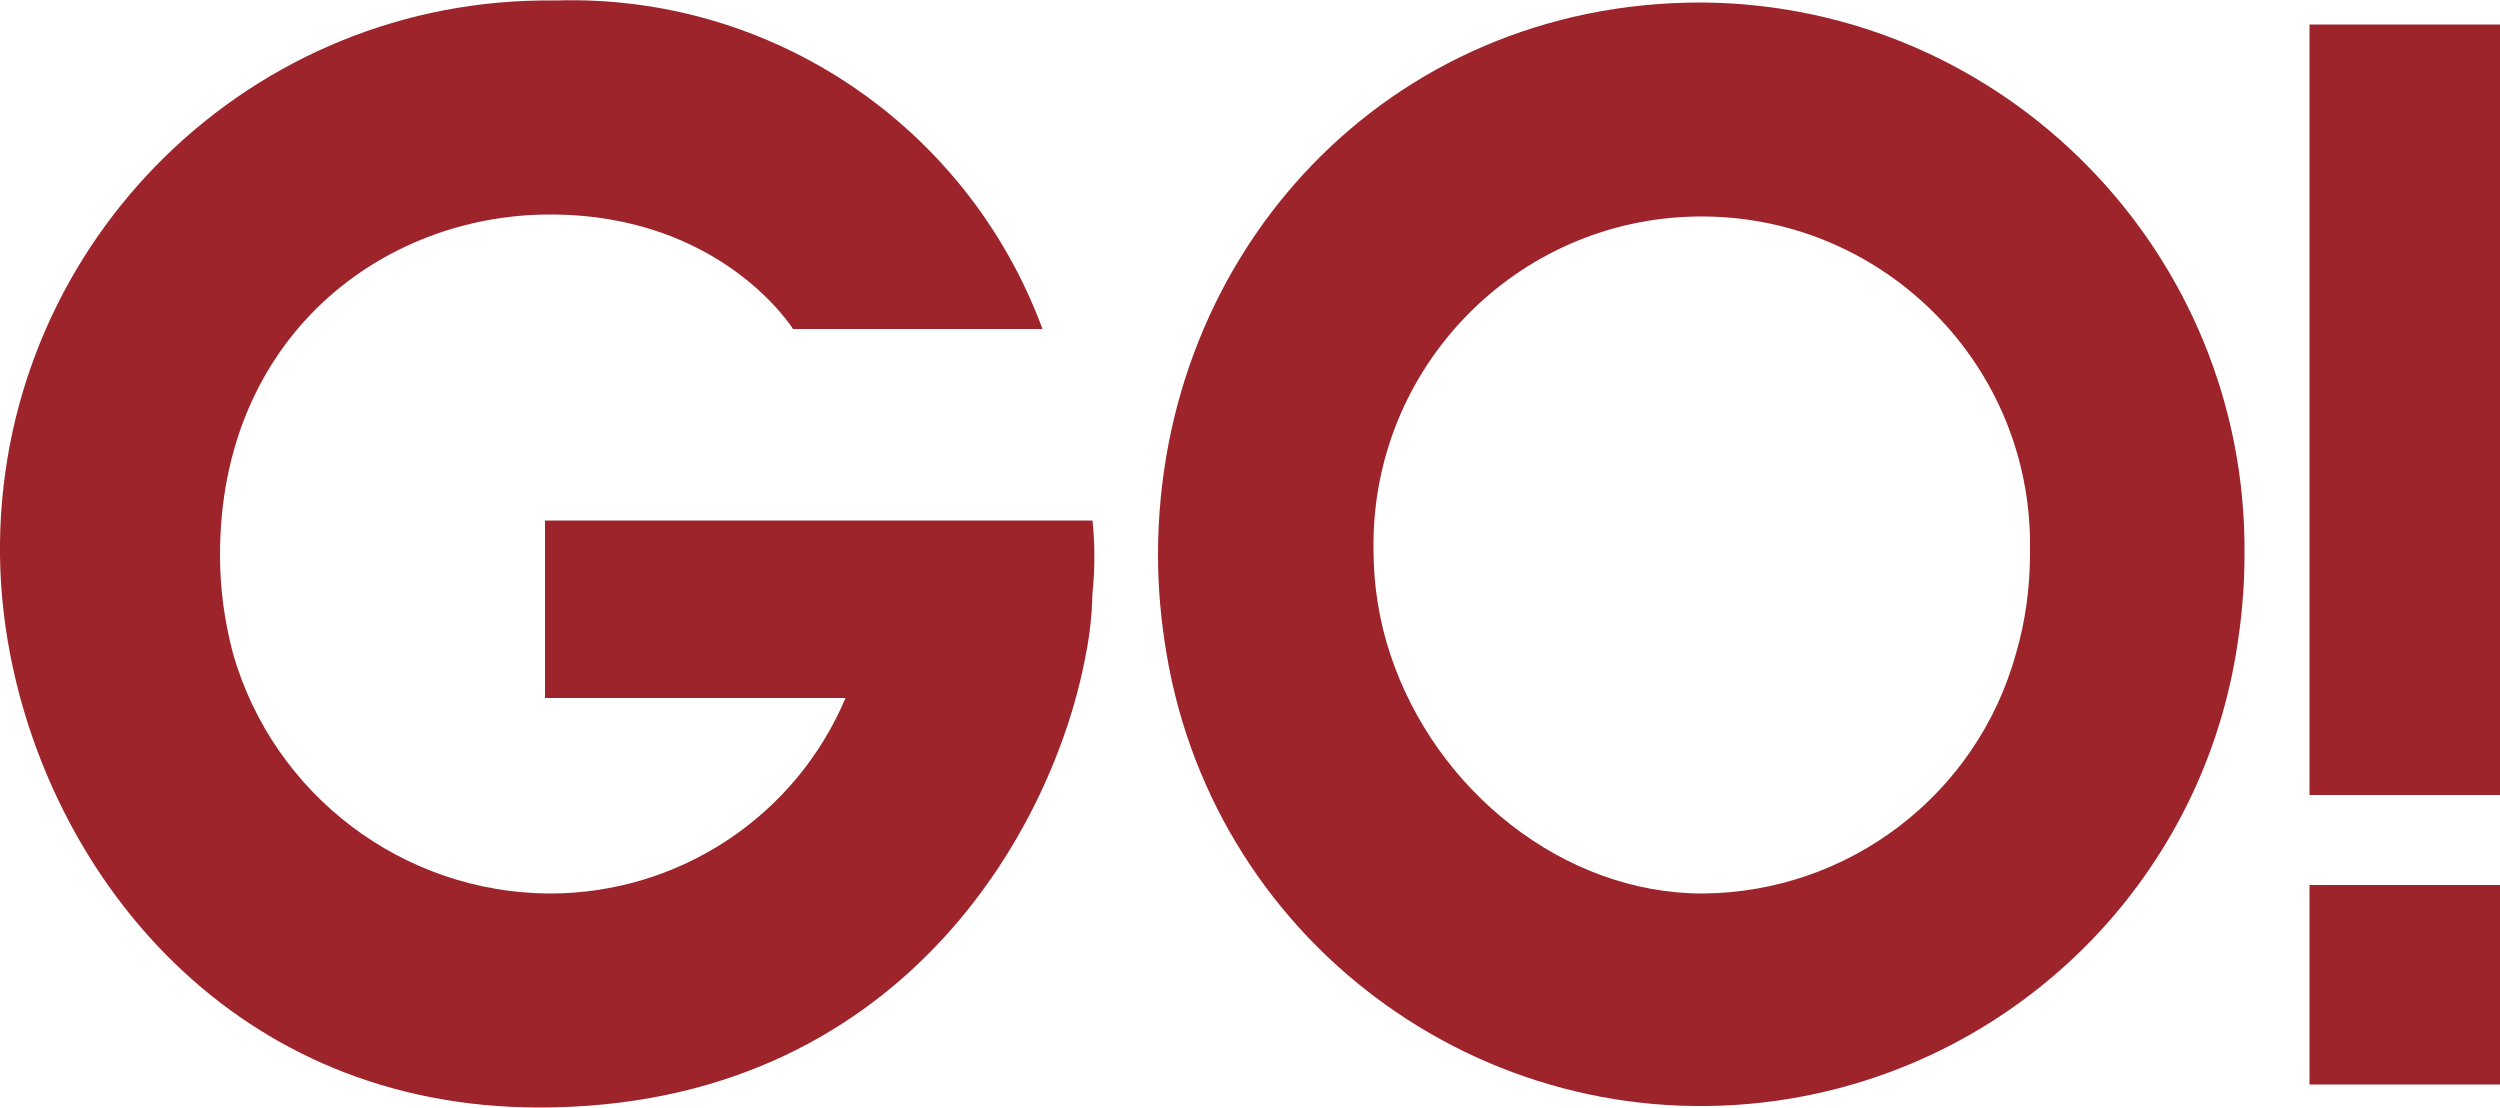 <?xml version="1.0" encoding="utf-8"?>
<!-- Generator: Adobe Illustrator 27.6.1, SVG Export Plug-In . SVG Version: 6.00 Build 0)  -->
<svg version="1.1" id="Ebene_1" xmlns="http://www.w3.org/2000/svg" xmlns:xlink="http://www.w3.org/1999/xlink" x="0px" y="0px"
	 viewBox="0 0 500 221.5" style="enable-background:new 0 0 500 221.5;" xml:space="preserve">
<style type="text/css">
	.st0{fill:#9E242B;}
</style>
<g>
	<polygon class="st0" points="461.9,4.9 461.9,130.7 461.9,159 500,159 500,4.9 	"/>
	<path class="st0" d="M340.7,0.5c-0.2,0-0.4,0-0.6,0c-62.3,0-108.5,49.6-108.5,110.5c0,6.6,0.6,13.2,1.7,19.7
		c9.9,59.1,65.8,98.9,124.9,89c45.6-7.7,81.4-43.4,89-89c1.1-6.5,1.7-13.1,1.7-19.7C449.5,50.6,401,1.1,340.7,0.5z M406,110.7
		c0,6.7-0.9,13.5-2.8,20c-7.8,28.2-33.4,47.8-62.7,48c-27.8,0-53.5-20.6-62.5-48c-2.2-6.7-3.3-13.7-3.3-20.8
		c-0.5-36.3,28.5-66.1,64.7-66.6c36.3-0.5,66.1,28.5,66.6,64.7C406,108.9,406,109.8,406,110.7z"/>
	<path class="st0" d="M109,104.1v35.5h60.1c-10,23.7-33.3,39.1-59.1,39.1c-29.4-0.1-55.3-19.7-63.4-48c-1.7-6.4-2.6-13-2.6-19.7
		c0-43.6,32.5-68.1,66-68.1c34.4,0,48.6,22.9,48.6,22.9h49.9c-15-40.6-54.2-67.1-97.5-65.7C50.5-0.7,0.8,47.8,0,108.4
		c-0.1,7.5,0.6,15,2,22.3c8.6,45,44.8,90.8,105.9,90.8c71.8,0,102.9-55.5,109.3-90.8c0.8-4,1.2-8,1.3-12.1c0.5-4.8,0.5-9.7,0-14.5
		H109z"/>
	<rect x="461.9" y="177" class="st0" width="38.1" height="39.9"/>
</g>
</svg>
